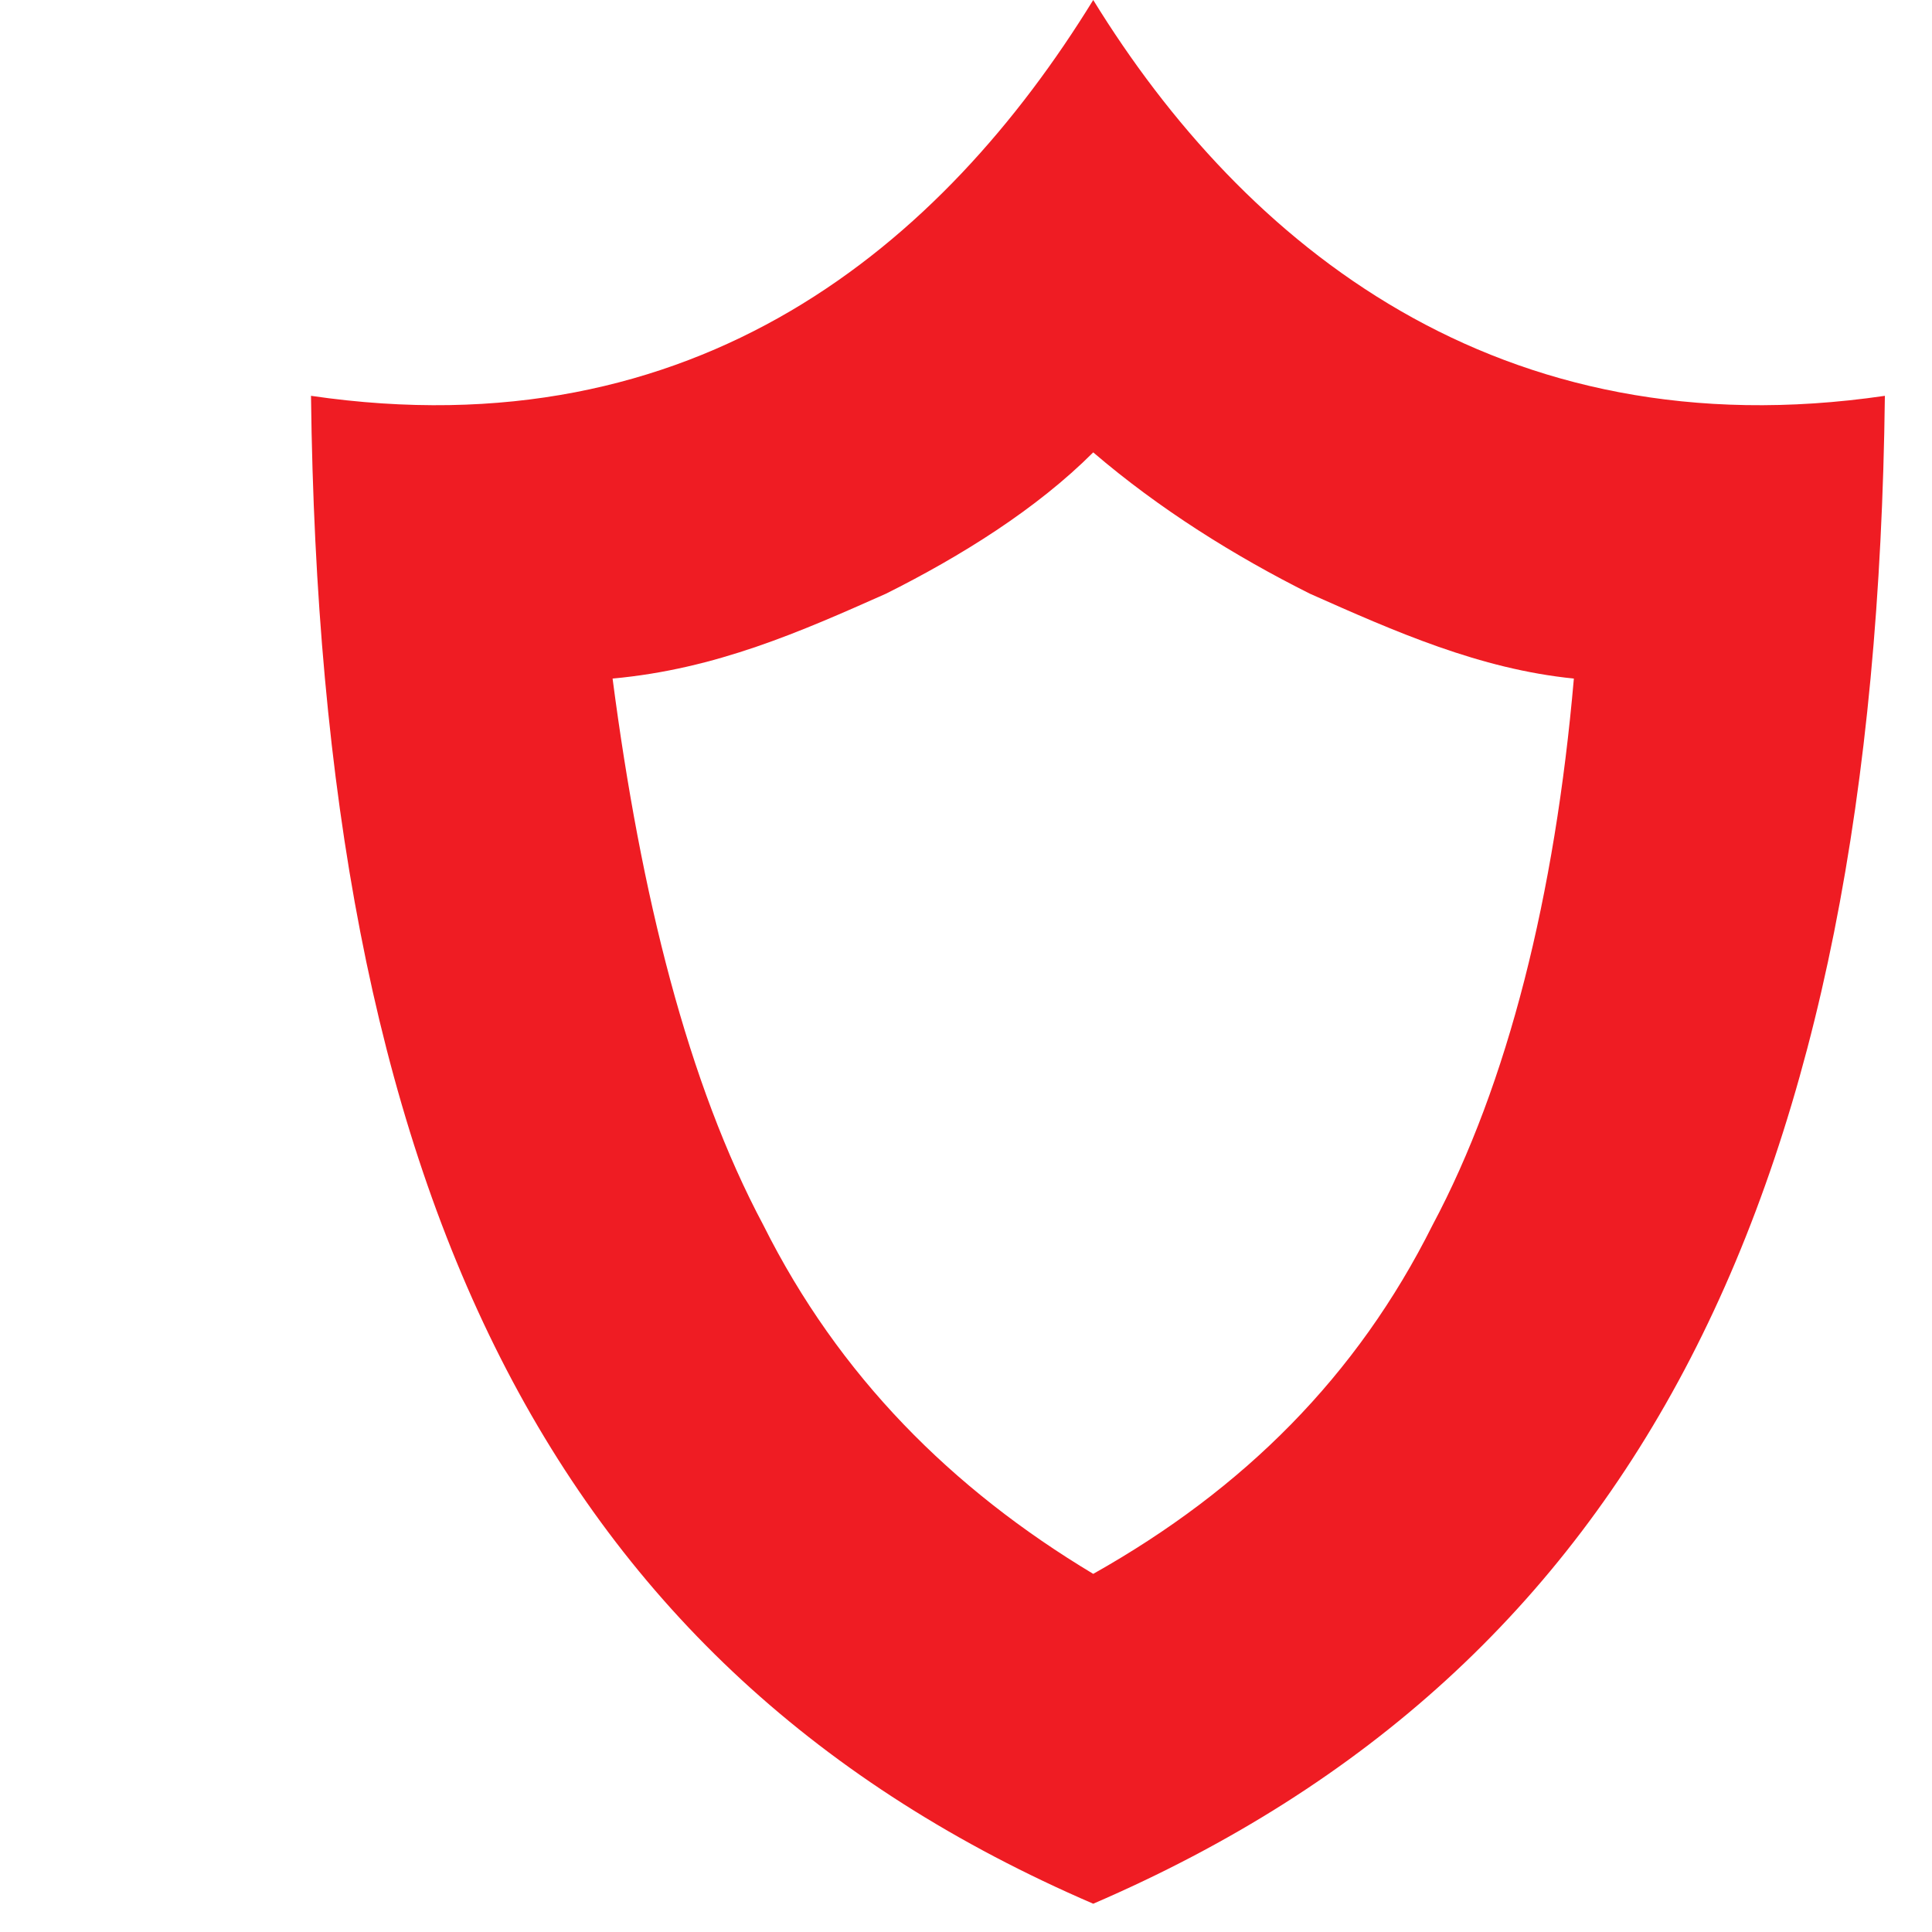 <?xml version="1.0" encoding="UTF-8"?> <!-- Creator: CorelDRAW 2019 (64-Bit) --> <svg xmlns="http://www.w3.org/2000/svg" xmlns:xlink="http://www.w3.org/1999/xlink" xmlns:xodm="http://www.corel.com/coreldraw/odm/2003" xml:space="preserve" width="117px" height="117px" style="shape-rendering:geometricPrecision; text-rendering:geometricPrecision; image-rendering:optimizeQuality; fill-rule:evenodd; clip-rule:evenodd" viewBox="0 0 2.05 2.05"> <defs> <style type="text/css"> <![CDATA[ .fil0 {fill:none} .fil1 {fill:#EF1C23} ]]> </style> </defs> <g id="Слой_x0020_1">  <rect class="fil0" width="2.05" height="2.05"></rect> <path class="fil1" d="M1.16 0.48c-0.06,0.06 -0.14,0.11 -0.22,0.15 -0.09,0.04 -0.18,0.08 -0.29,0.09 0.03,0.23 0.08,0.43 0.16,0.58 0.08,0.16 0.2,0.28 0.35,0.37 0.16,-0.09 0.28,-0.21 0.36,-0.37 0.08,-0.15 0.13,-0.35 0.15,-0.58 -0.1,-0.01 -0.19,-0.05 -0.28,-0.09 -0.08,-0.04 -0.16,-0.09 -0.23,-0.15zm0 -0.48c-0.16,0.26 -0.42,0.48 -0.83,0.42 0.01,0.84 0.25,1.35 0.83,1.6 0.58,-0.25 0.83,-0.76 0.84,-1.6 -0.41,0.06 -0.68,-0.16 -0.84,-0.42z"></path> </g> </svg> 